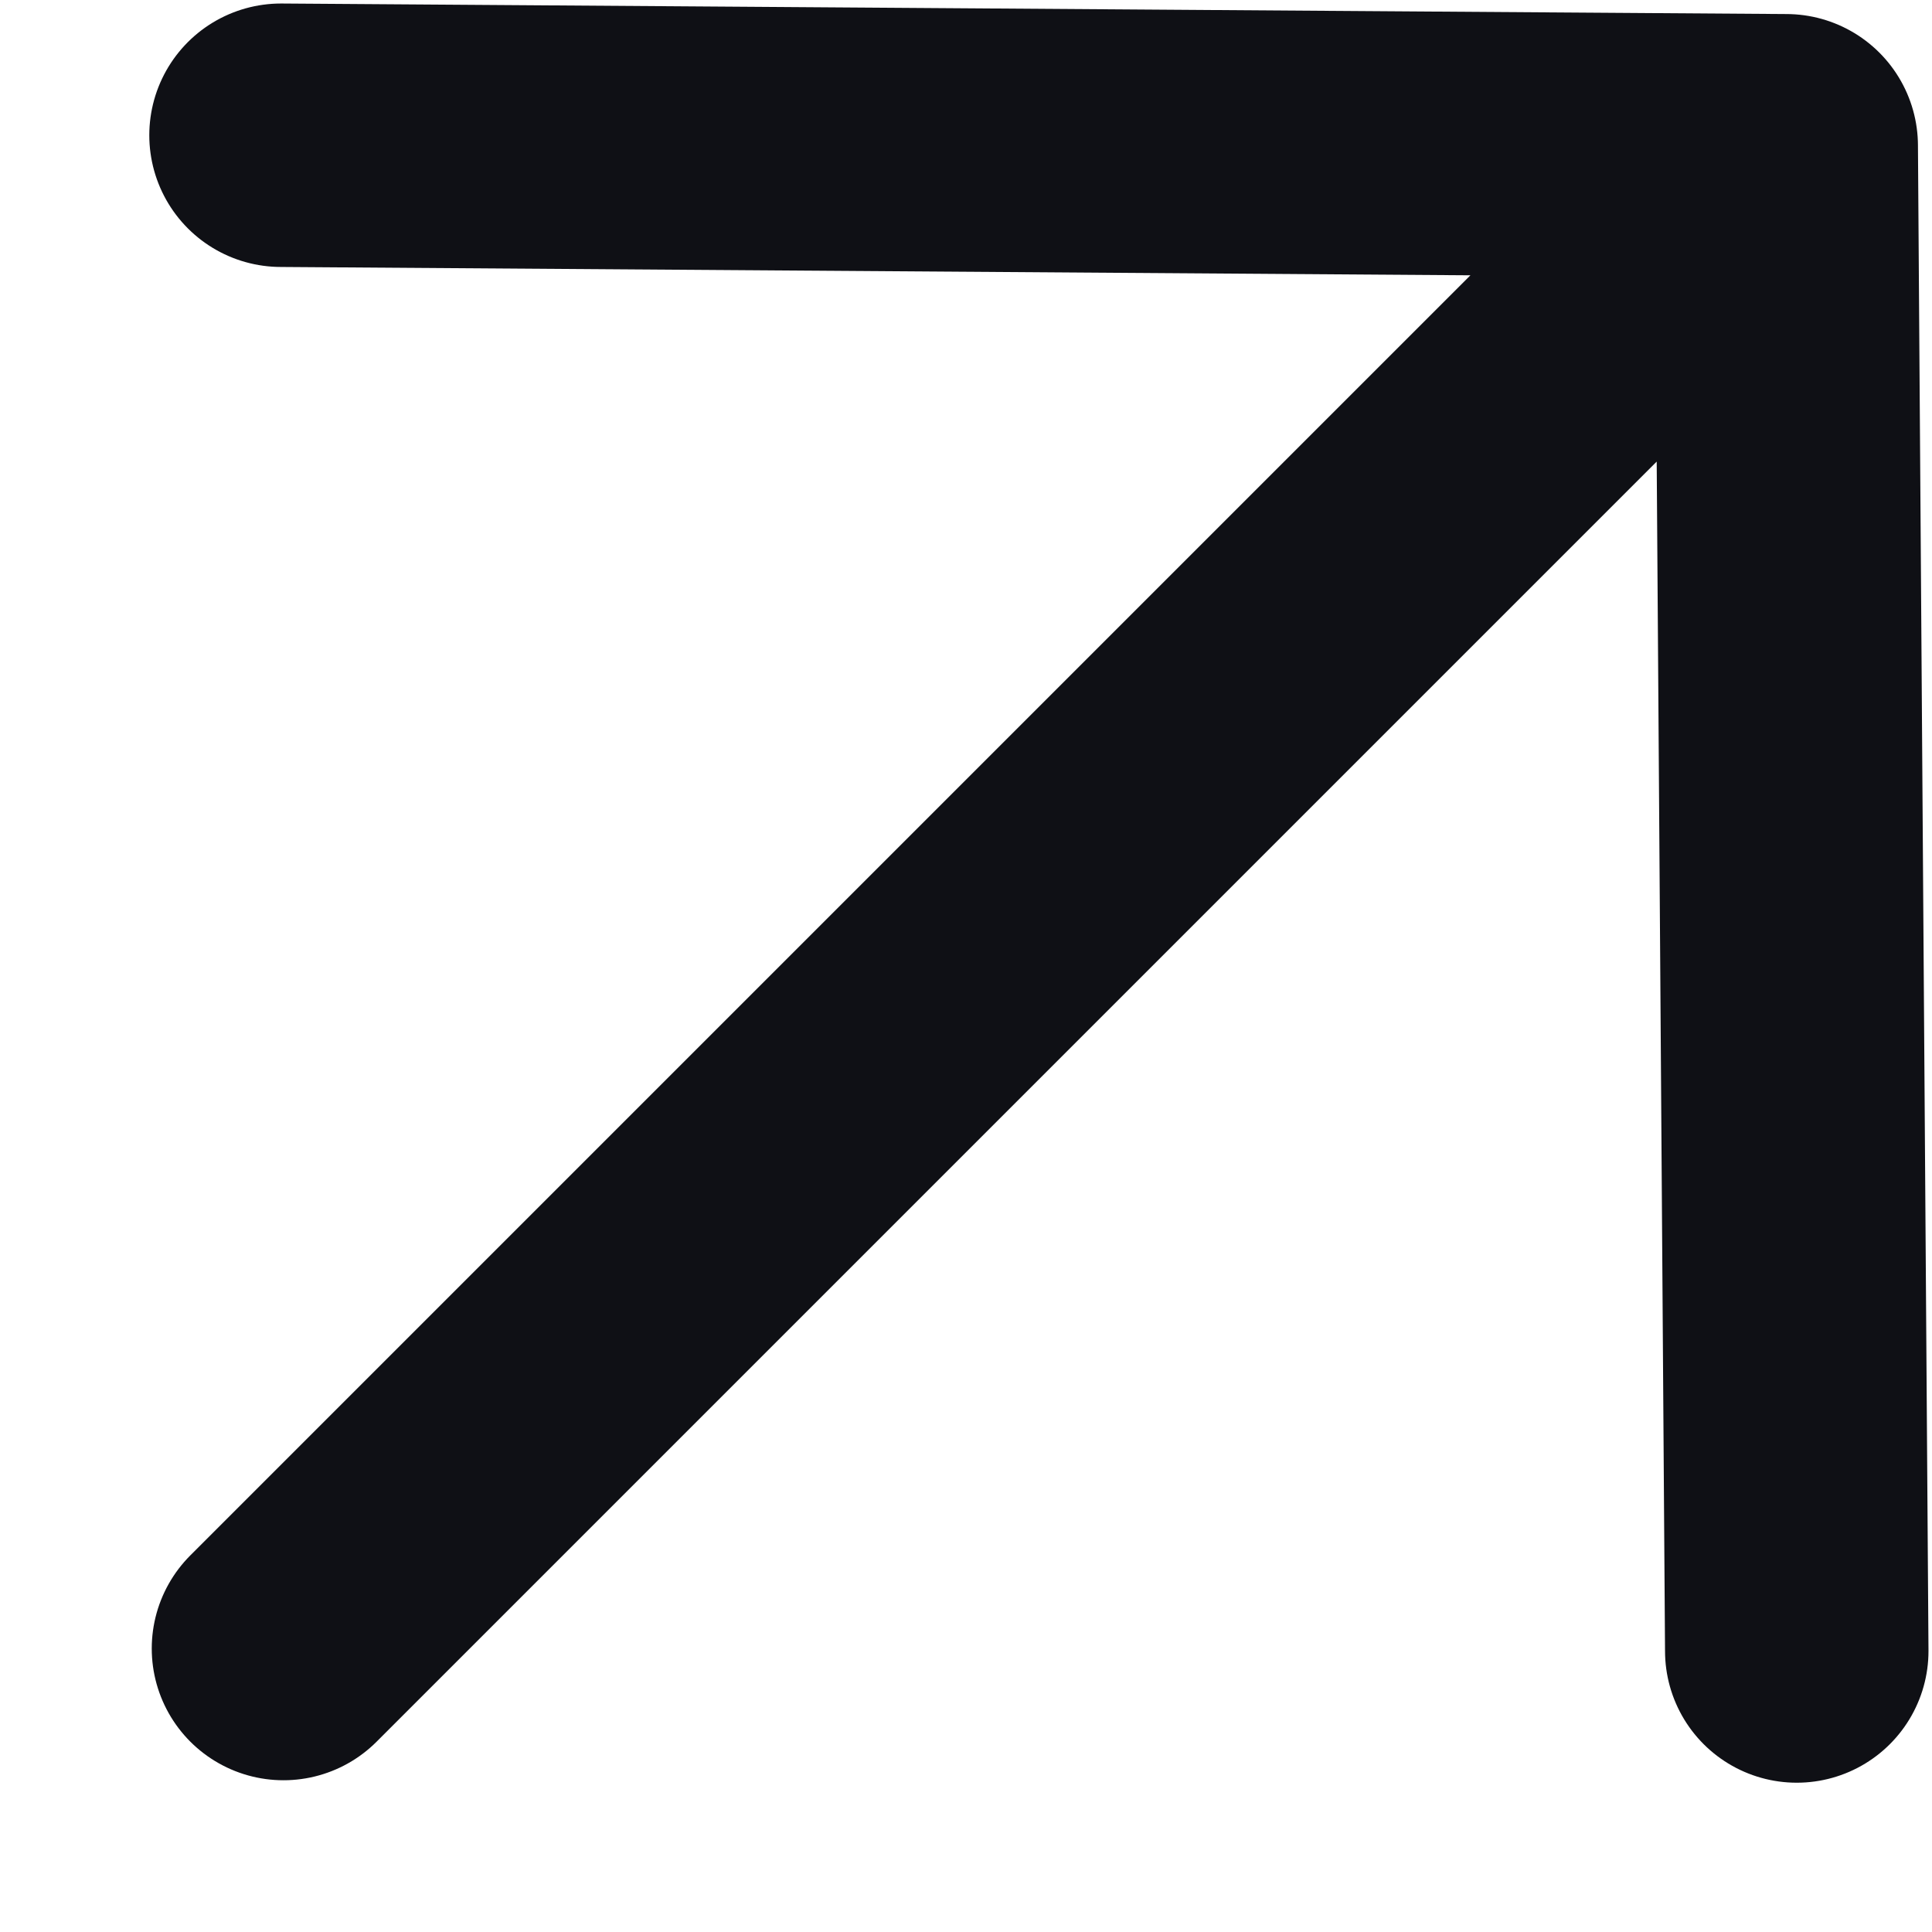 <svg width="11" height="11" fill="none" xmlns="http://www.w3.org/2000/svg"><path d="M10.17.83L1.614 9.386M1.6.77l8.57.06.06 8.57" stroke="#0F1015" stroke-width="1.5" stroke-linecap="round" stroke-linejoin="round"/></svg>